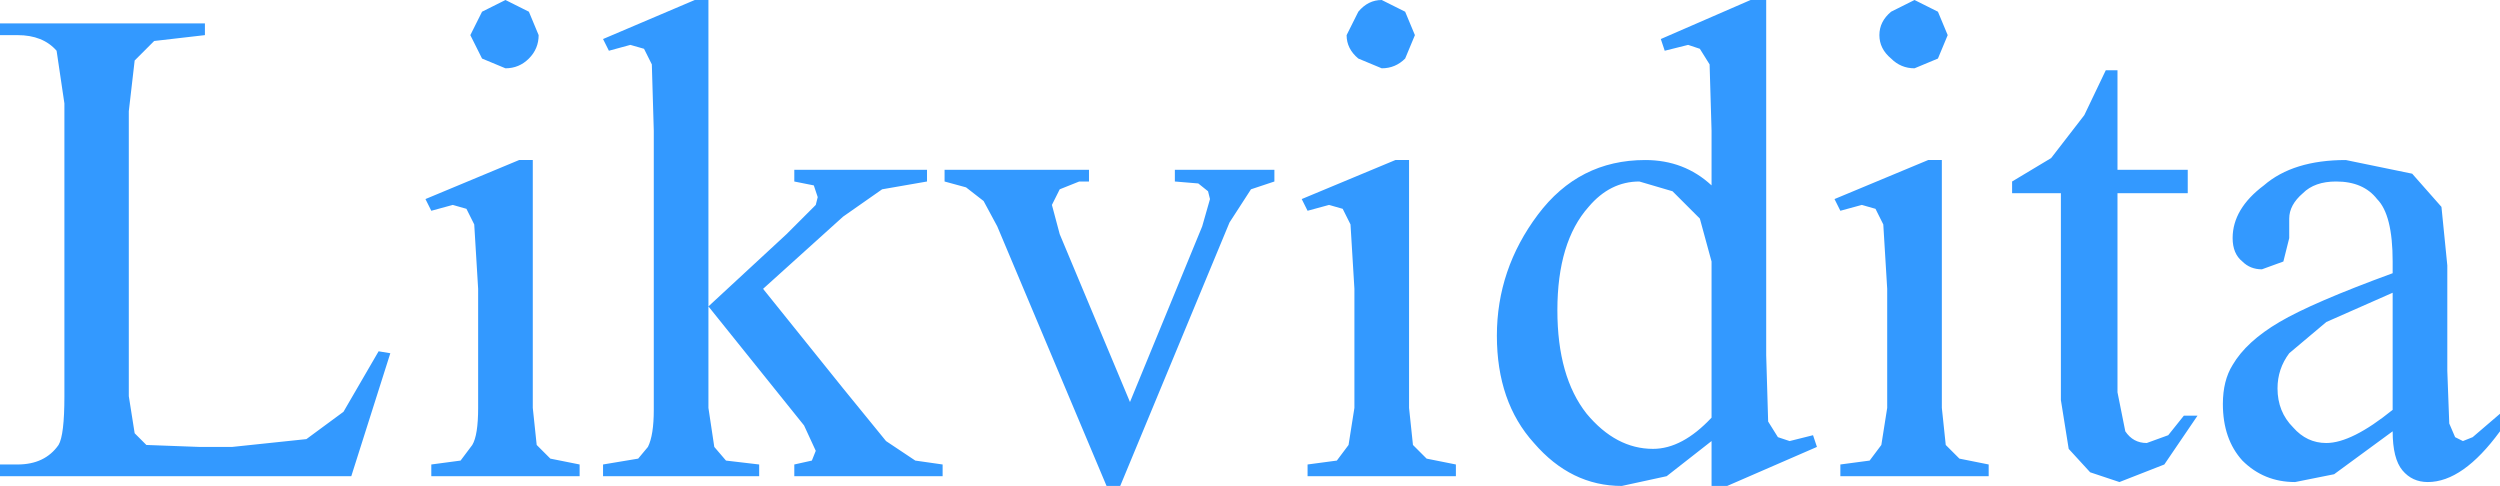 <?xml version="1.0" encoding="UTF-8" standalone="no"?>
<svg xmlns:xlink="http://www.w3.org/1999/xlink" height="12.45px" width="64.05px" xmlns="http://www.w3.org/2000/svg">
  <g transform="matrix(1.0, 0.0, 0.0, 1.0, 32.0, 6.2)">
    <path d="M3.4 -4.45 L2.8 -4.7 Q2.5 -4.95 2.5 -5.3 L2.8 -5.9 Q3.05 -6.2 3.4 -6.2 L4.0 -5.9 4.25 -5.3 4.0 -4.7 Q3.75 -4.45 3.4 -4.45 M0.65 -1.55 L0.05 -1.35 -0.5 -0.5 -3.3 6.25 -3.65 6.25 -6.45 -0.4 -6.8 -1.05 -7.25 -1.4 -7.8 -1.55 -7.8 -1.85 -4.1 -1.85 -4.1 -1.55 -4.35 -1.55 -4.85 -1.35 -5.05 -0.95 -4.85 -0.2 -3.05 4.1 -1.2 -0.4 -1.0 -1.1 -1.05 -1.3 -1.3 -1.5 -1.9 -1.55 -1.9 -1.85 0.65 -1.85 0.65 -1.55 M1.5 -0.8 L1.35 -1.1 3.75 -2.1 4.1 -2.1 4.1 4.25 4.2 5.2 4.55 5.55 5.3 5.7 5.3 6.0 1.5 6.0 1.5 5.7 2.25 5.6 2.55 5.2 2.7 4.25 2.7 1.2 2.6 -0.45 2.4 -0.85 2.05 -0.95 1.5 -0.8 M8.7 -0.9 Q7.9 0.0 7.9 1.75 7.9 3.45 8.65 4.4 9.4 5.3 10.35 5.3 11.1 5.3 11.85 4.5 L11.85 0.5 11.55 -0.6 10.85 -1.3 10.0 -1.55 Q9.25 -1.55 8.7 -0.9 M13.25 -6.2 L13.25 2.9 13.3 4.6 13.55 5.0 13.85 5.1 14.45 4.95 14.55 5.25 12.25 6.25 11.85 6.25 11.85 5.1 10.7 6.0 9.55 6.25 Q8.25 6.25 7.3 5.15 6.35 4.1 6.35 2.4 6.35 0.7 7.4 -0.7 8.45 -2.1 10.15 -2.1 11.15 -2.1 11.85 -1.45 L11.85 -2.85 11.8 -4.55 11.55 -4.95 11.25 -5.05 10.65 -4.9 10.55 -5.2 12.85 -6.2 13.25 -6.2 M15.0 -1.1 L17.4 -2.1 17.75 -2.1 17.75 4.25 17.85 5.2 18.2 5.55 18.95 5.7 18.95 6.0 15.15 6.0 15.15 5.7 15.9 5.6 16.2 5.2 16.35 4.25 16.35 1.2 16.25 -0.45 16.05 -0.85 15.7 -0.95 15.15 -0.8 15.0 -1.1 M16.45 -5.9 L17.05 -6.2 17.65 -5.9 17.9 -5.3 17.65 -4.7 17.05 -4.45 Q16.7 -4.45 16.45 -4.7 16.15 -4.95 16.15 -5.3 16.15 -5.65 16.45 -5.9 M19.55 -1.55 L20.55 -2.15 21.4 -3.25 21.95 -4.4 22.25 -4.4 22.25 -1.85 24.05 -1.85 24.05 -1.25 22.25 -1.25 22.25 3.85 22.45 4.85 Q22.65 5.15 23.0 5.15 L23.55 4.95 23.95 4.45 24.3 4.45 23.45 5.7 22.3 6.15 21.55 5.9 21.0 5.3 20.8 4.05 20.8 -1.25 19.55 -1.25 19.55 -1.55 M28.1 -2.1 L29.8 -1.75 30.55 -0.9 30.7 0.6 30.7 3.3 30.75 4.65 30.9 5.0 31.1 5.1 31.35 5.0 32.05 4.4 32.05 4.85 Q31.1 6.15 30.2 6.15 29.8 6.15 29.55 5.85 29.3 5.55 29.3 4.85 L27.8 5.95 26.8 6.15 Q26.0 6.15 25.45 5.6 24.95 5.05 24.95 4.15 24.95 3.55 25.2 3.15 25.55 2.55 26.4 2.05 27.25 1.55 29.3 0.8 L29.3 0.5 Q29.3 -0.7 28.9 -1.1 28.55 -1.55 27.85 -1.55 27.3 -1.55 27.0 -1.25 26.65 -0.95 26.65 -0.6 L26.65 -0.1 26.5 0.5 25.95 0.7 Q25.65 0.7 25.45 0.5 25.2 0.3 25.2 -0.1 25.2 -0.85 26.0 -1.45 26.75 -2.1 28.1 -2.1 M26.65 2.85 Q26.35 3.25 26.35 3.75 26.35 4.35 26.75 4.75 27.1 5.15 27.6 5.15 28.25 5.15 29.3 4.3 L29.3 1.3 27.6 2.05 26.65 2.85 M-32.0 -5.3 L-32.0 -5.6 -26.75 -5.6 -26.75 -5.3 -28.05 -5.15 -28.55 -4.65 -28.7 -3.35 -28.7 3.95 -28.55 4.9 -28.25 5.2 -26.9 5.25 -26.05 5.25 -24.15 5.05 -23.2 4.35 -22.3 2.8 -22.0 2.85 -23.0 6.0 -32.0 6.0 -32.0 5.7 -31.55 5.7 Q-30.85 5.7 -30.5 5.2 -30.35 4.95 -30.35 3.95 L-30.35 -3.55 -30.55 -4.9 Q-30.9 -5.3 -31.55 -5.3 L-32.0 -5.3 M-21.1 -1.1 L-18.7 -2.1 -18.35 -2.1 -18.35 4.25 -18.25 5.2 -17.9 5.55 -17.15 5.7 -17.15 6.0 -20.95 6.0 -20.95 5.7 -20.2 5.6 -19.9 5.2 Q-19.75 4.95 -19.75 4.25 L-19.75 1.2 -19.85 -0.45 -20.05 -0.85 -20.4 -0.95 -20.95 -0.8 -21.1 -1.1 M-13.85 -6.2 L-13.85 1.65 -11.85 -0.2 -11.1 -0.95 -11.05 -1.15 -11.15 -1.45 -11.65 -1.55 -11.65 -1.85 -8.25 -1.85 -8.25 -1.55 -9.4 -1.35 -10.4 -0.65 -12.45 1.2 -10.4 3.75 -9.3 5.1 -8.55 5.6 -7.85 5.7 -7.85 6.0 -11.65 6.0 -11.65 5.7 -11.2 5.6 -11.1 5.35 -11.4 4.7 -13.85 1.65 -13.85 4.25 -13.7 5.25 -13.4 5.6 -12.55 5.7 -12.55 6.0 -16.55 6.0 -16.55 5.7 -15.65 5.55 -15.4 5.25 Q-15.25 4.95 -15.25 4.3 L-15.25 -2.85 -15.3 -4.55 -15.5 -4.95 -15.85 -5.05 -16.4 -4.9 -16.55 -5.2 -14.2 -6.2 -13.85 -6.2 M-18.45 -4.7 Q-18.7 -4.45 -19.05 -4.45 L-19.65 -4.7 -19.95 -5.3 -19.65 -5.9 -19.05 -6.2 -18.45 -5.9 -18.2 -5.3 Q-18.2 -4.95 -18.45 -4.7" fill="#3399ff" fill-rule="evenodd" stroke="none"/>
  </g>
</svg>
